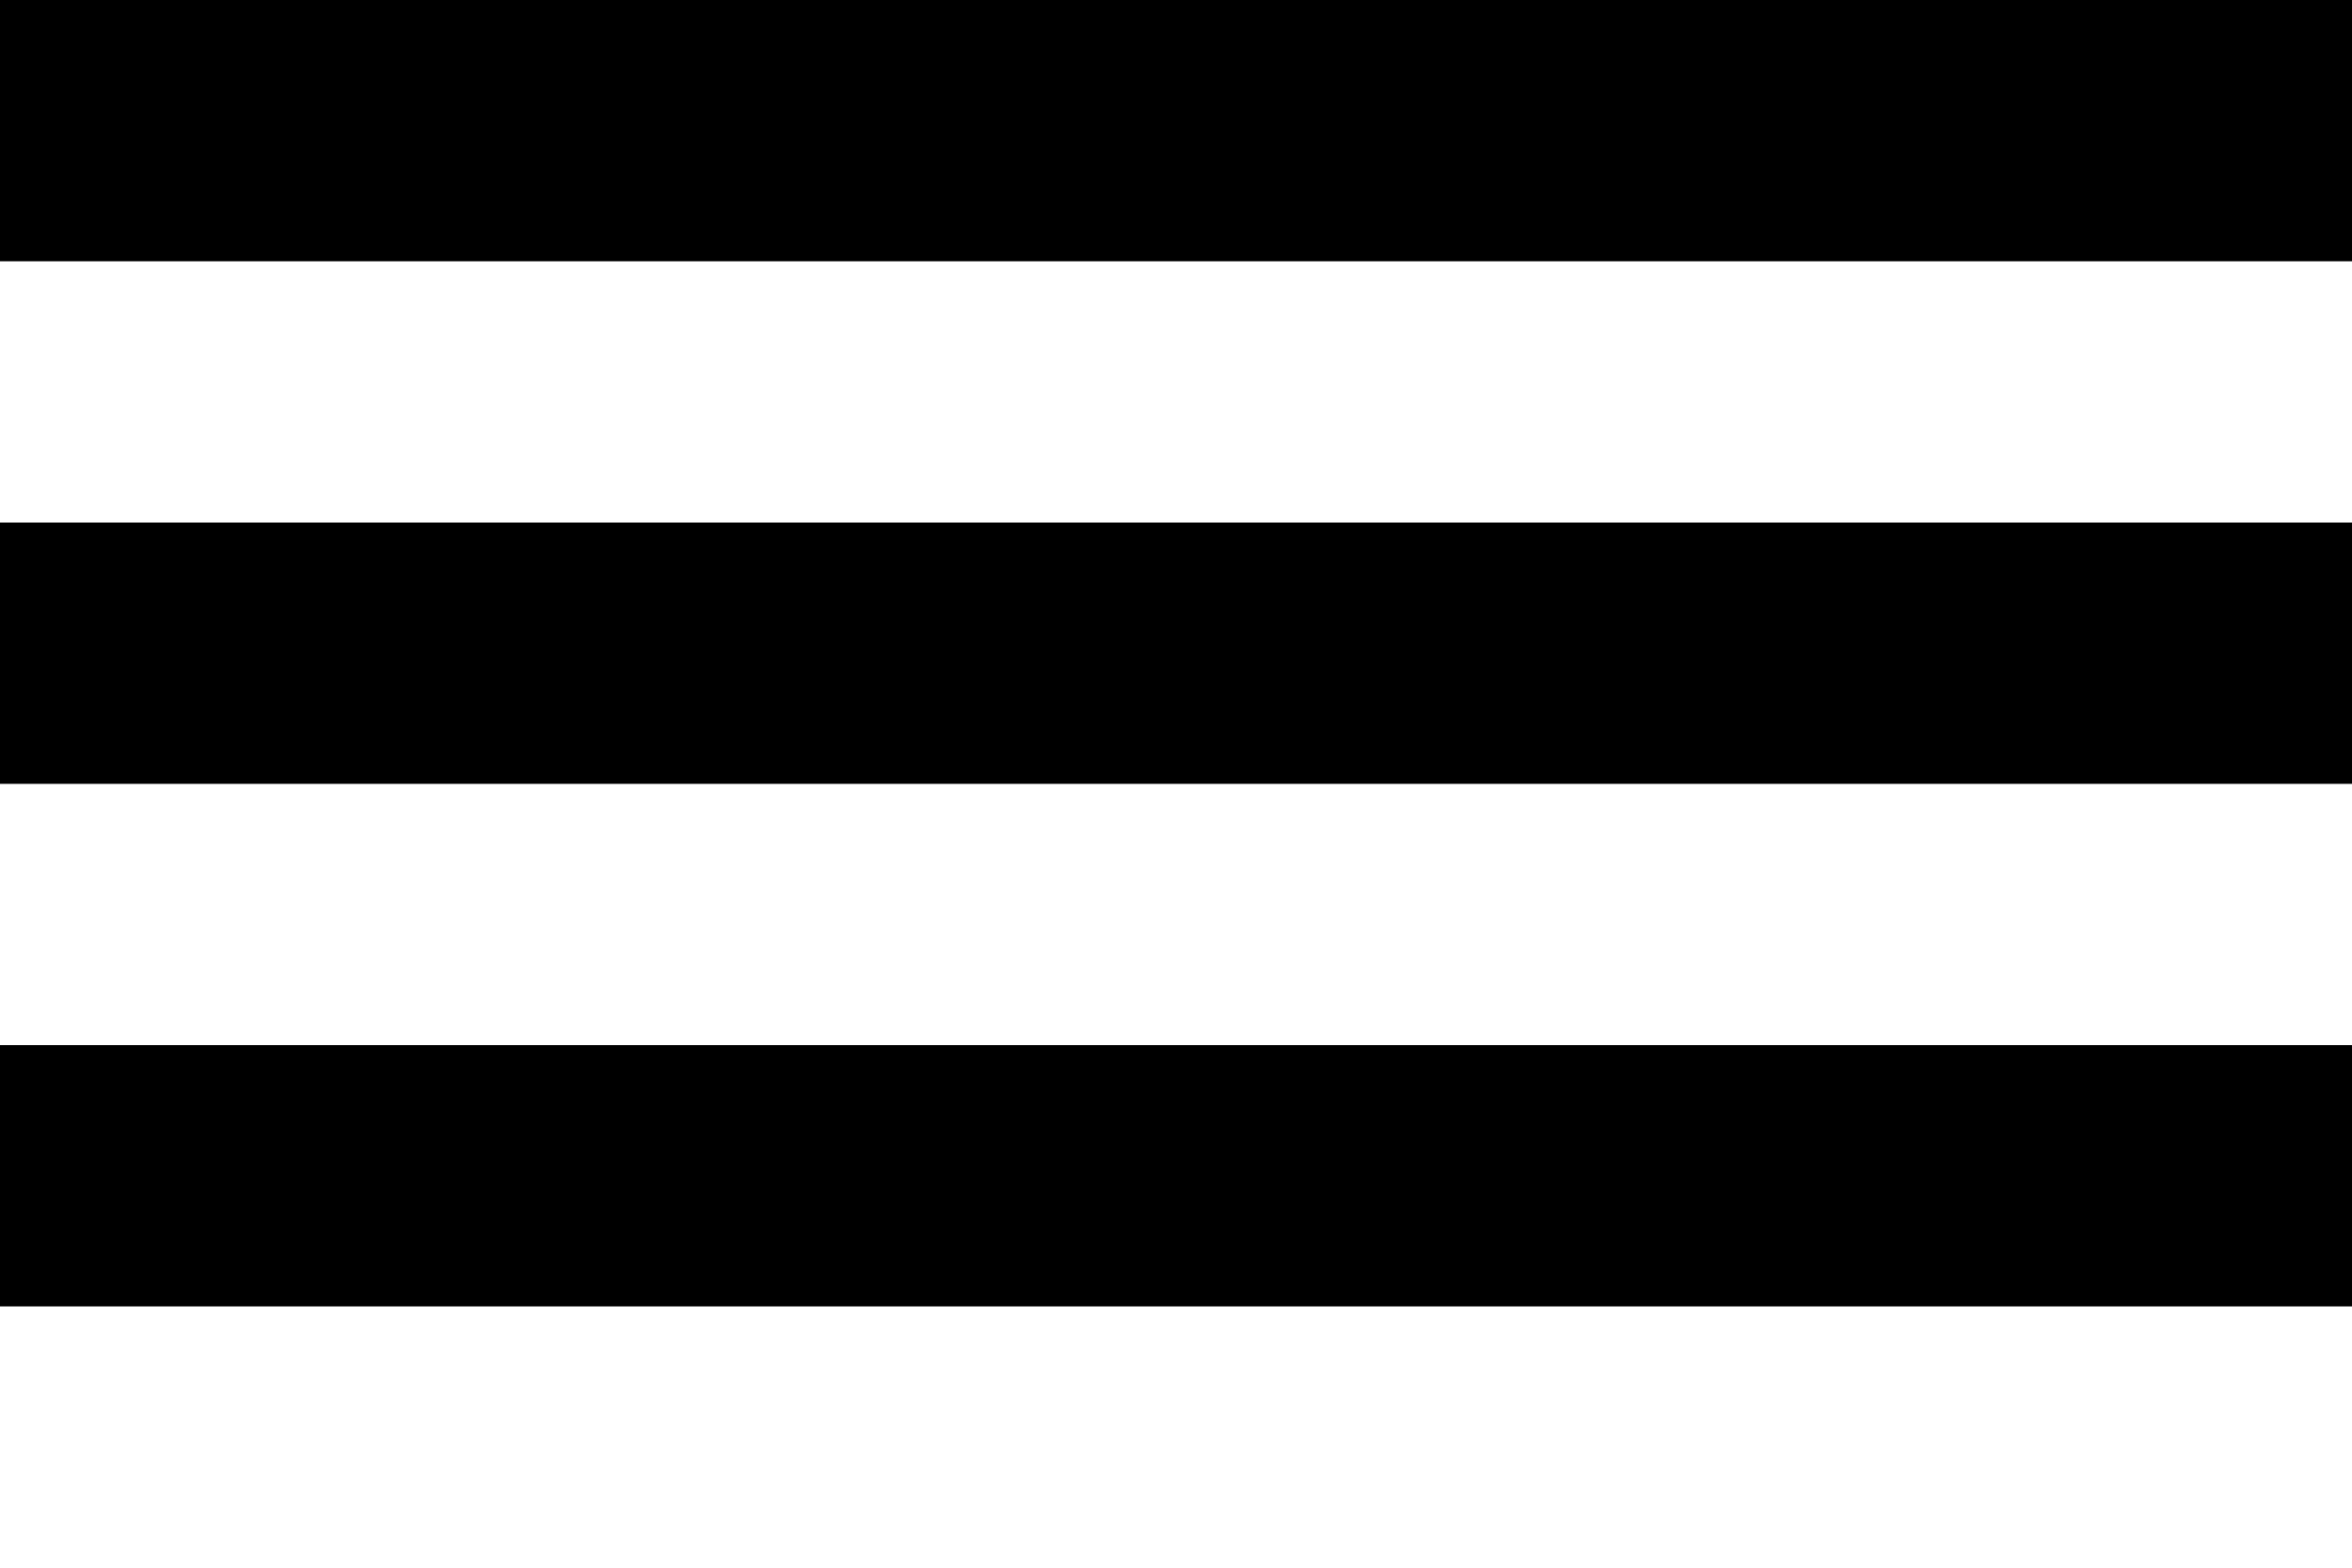 <svg id="Layer_1" data-name="Layer 1" xmlns="http://www.w3.org/2000/svg" viewBox="0 0 1500 1000"><defs><style>.cls-1{fill:#fff;}</style></defs><title>straight</title><rect class="cls-1" width="1500" height="1000"/><rect width="1500" height="166.67"/><rect y="333.33" width="1500" height="166.67"/><rect y="666.67" width="1500" height="166.67"/></svg>